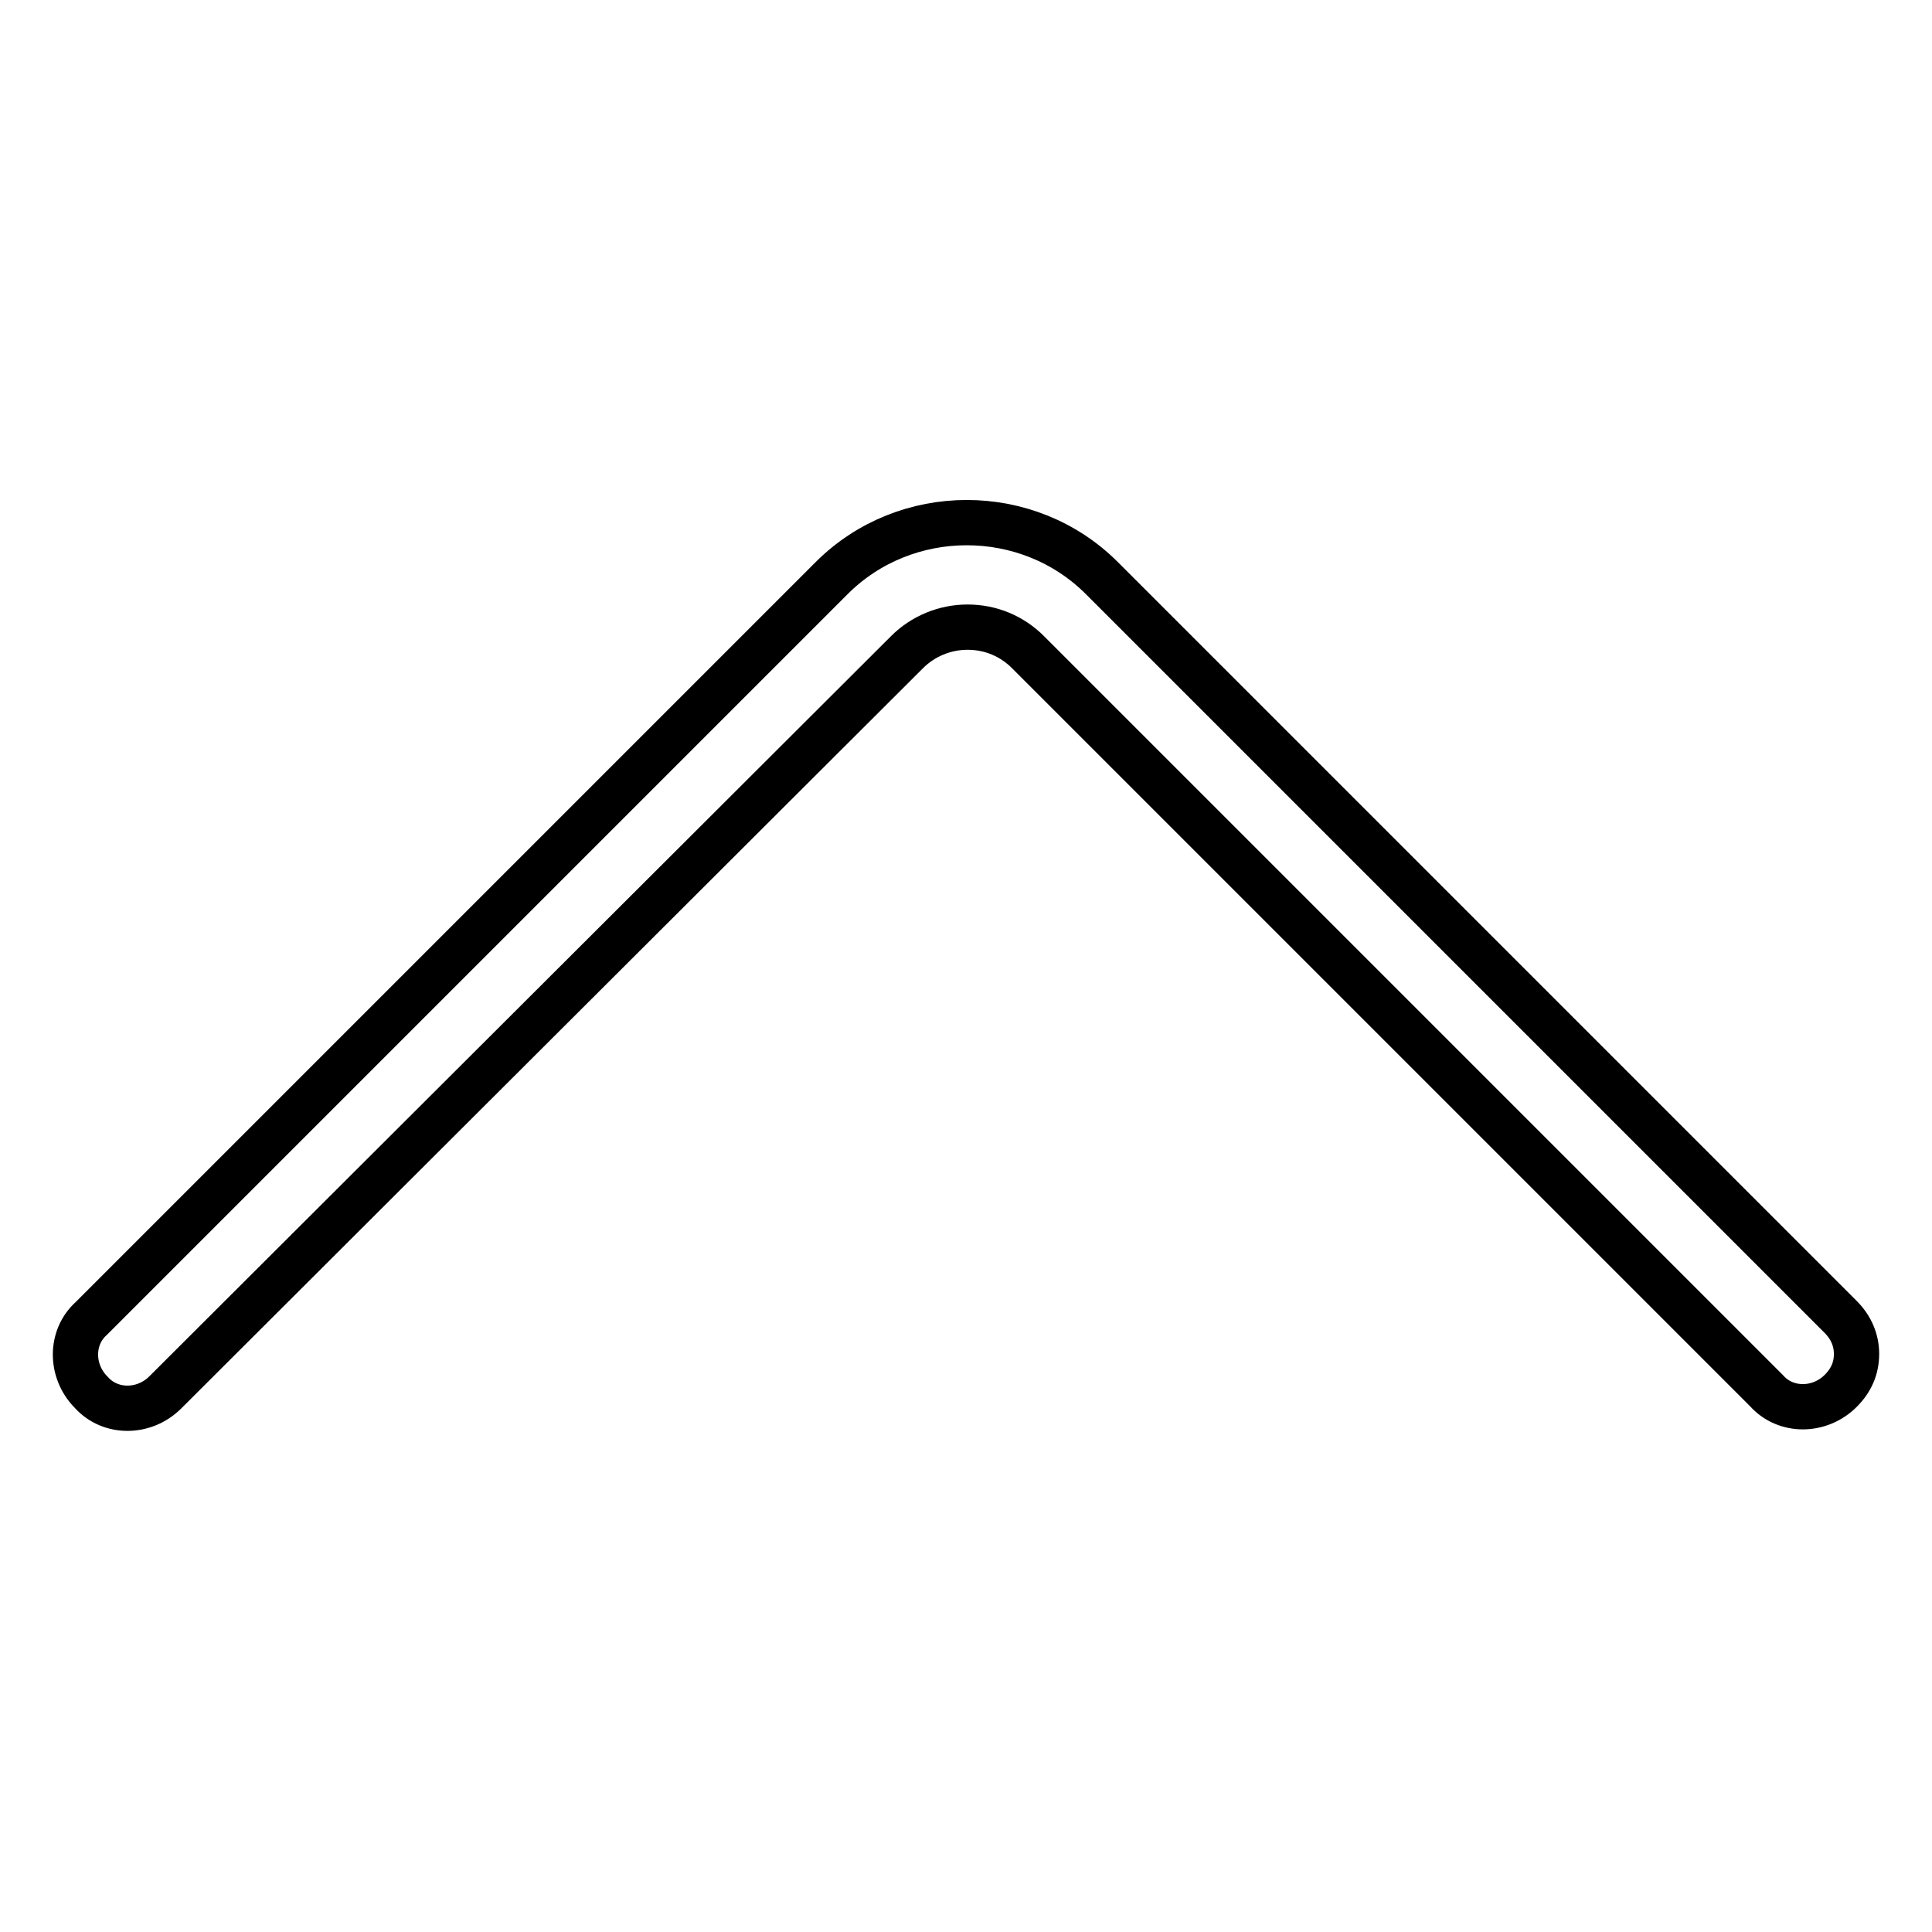 <?xml version="1.0" encoding="utf-8"?>
<!-- Svg Vector Icons : http://www.onlinewebfonts.com/icon -->
<!DOCTYPE svg PUBLIC "-//W3C//DTD SVG 1.1//EN" "http://www.w3.org/Graphics/SVG/1.1/DTD/svg11.dtd">
<svg version="1.1" xmlns="http://www.w3.org/2000/svg" xmlns:xlink="http://www.w3.org/1999/xlink" x="0px" y="0px" viewBox="0 0 256 256" enable-background="new 0 0 256 256" xml:space="preserve">
<g> <path stroke-width="6" fill-opacity="0" stroke="#000000"  d="M246,179.4c0,1.9-0.7,3.5-2.1,4.9c-2.8,2.8-7.3,2.8-9.8,0l-97.9-97.9c-2.1-2.1-4.9-3.3-8-3.3 c-3,0-5.9,1.2-8,3.3l-98.3,98.1c-2.8,2.8-7.3,2.8-9.8,0c-2.8-2.8-2.8-7.3,0-9.8l98.1-98.1c9.8-9.8,26-9.8,35.8,0l97.9,97.9 C245.3,175.9,246,177.6,246,179.4z"/></g>
</svg>